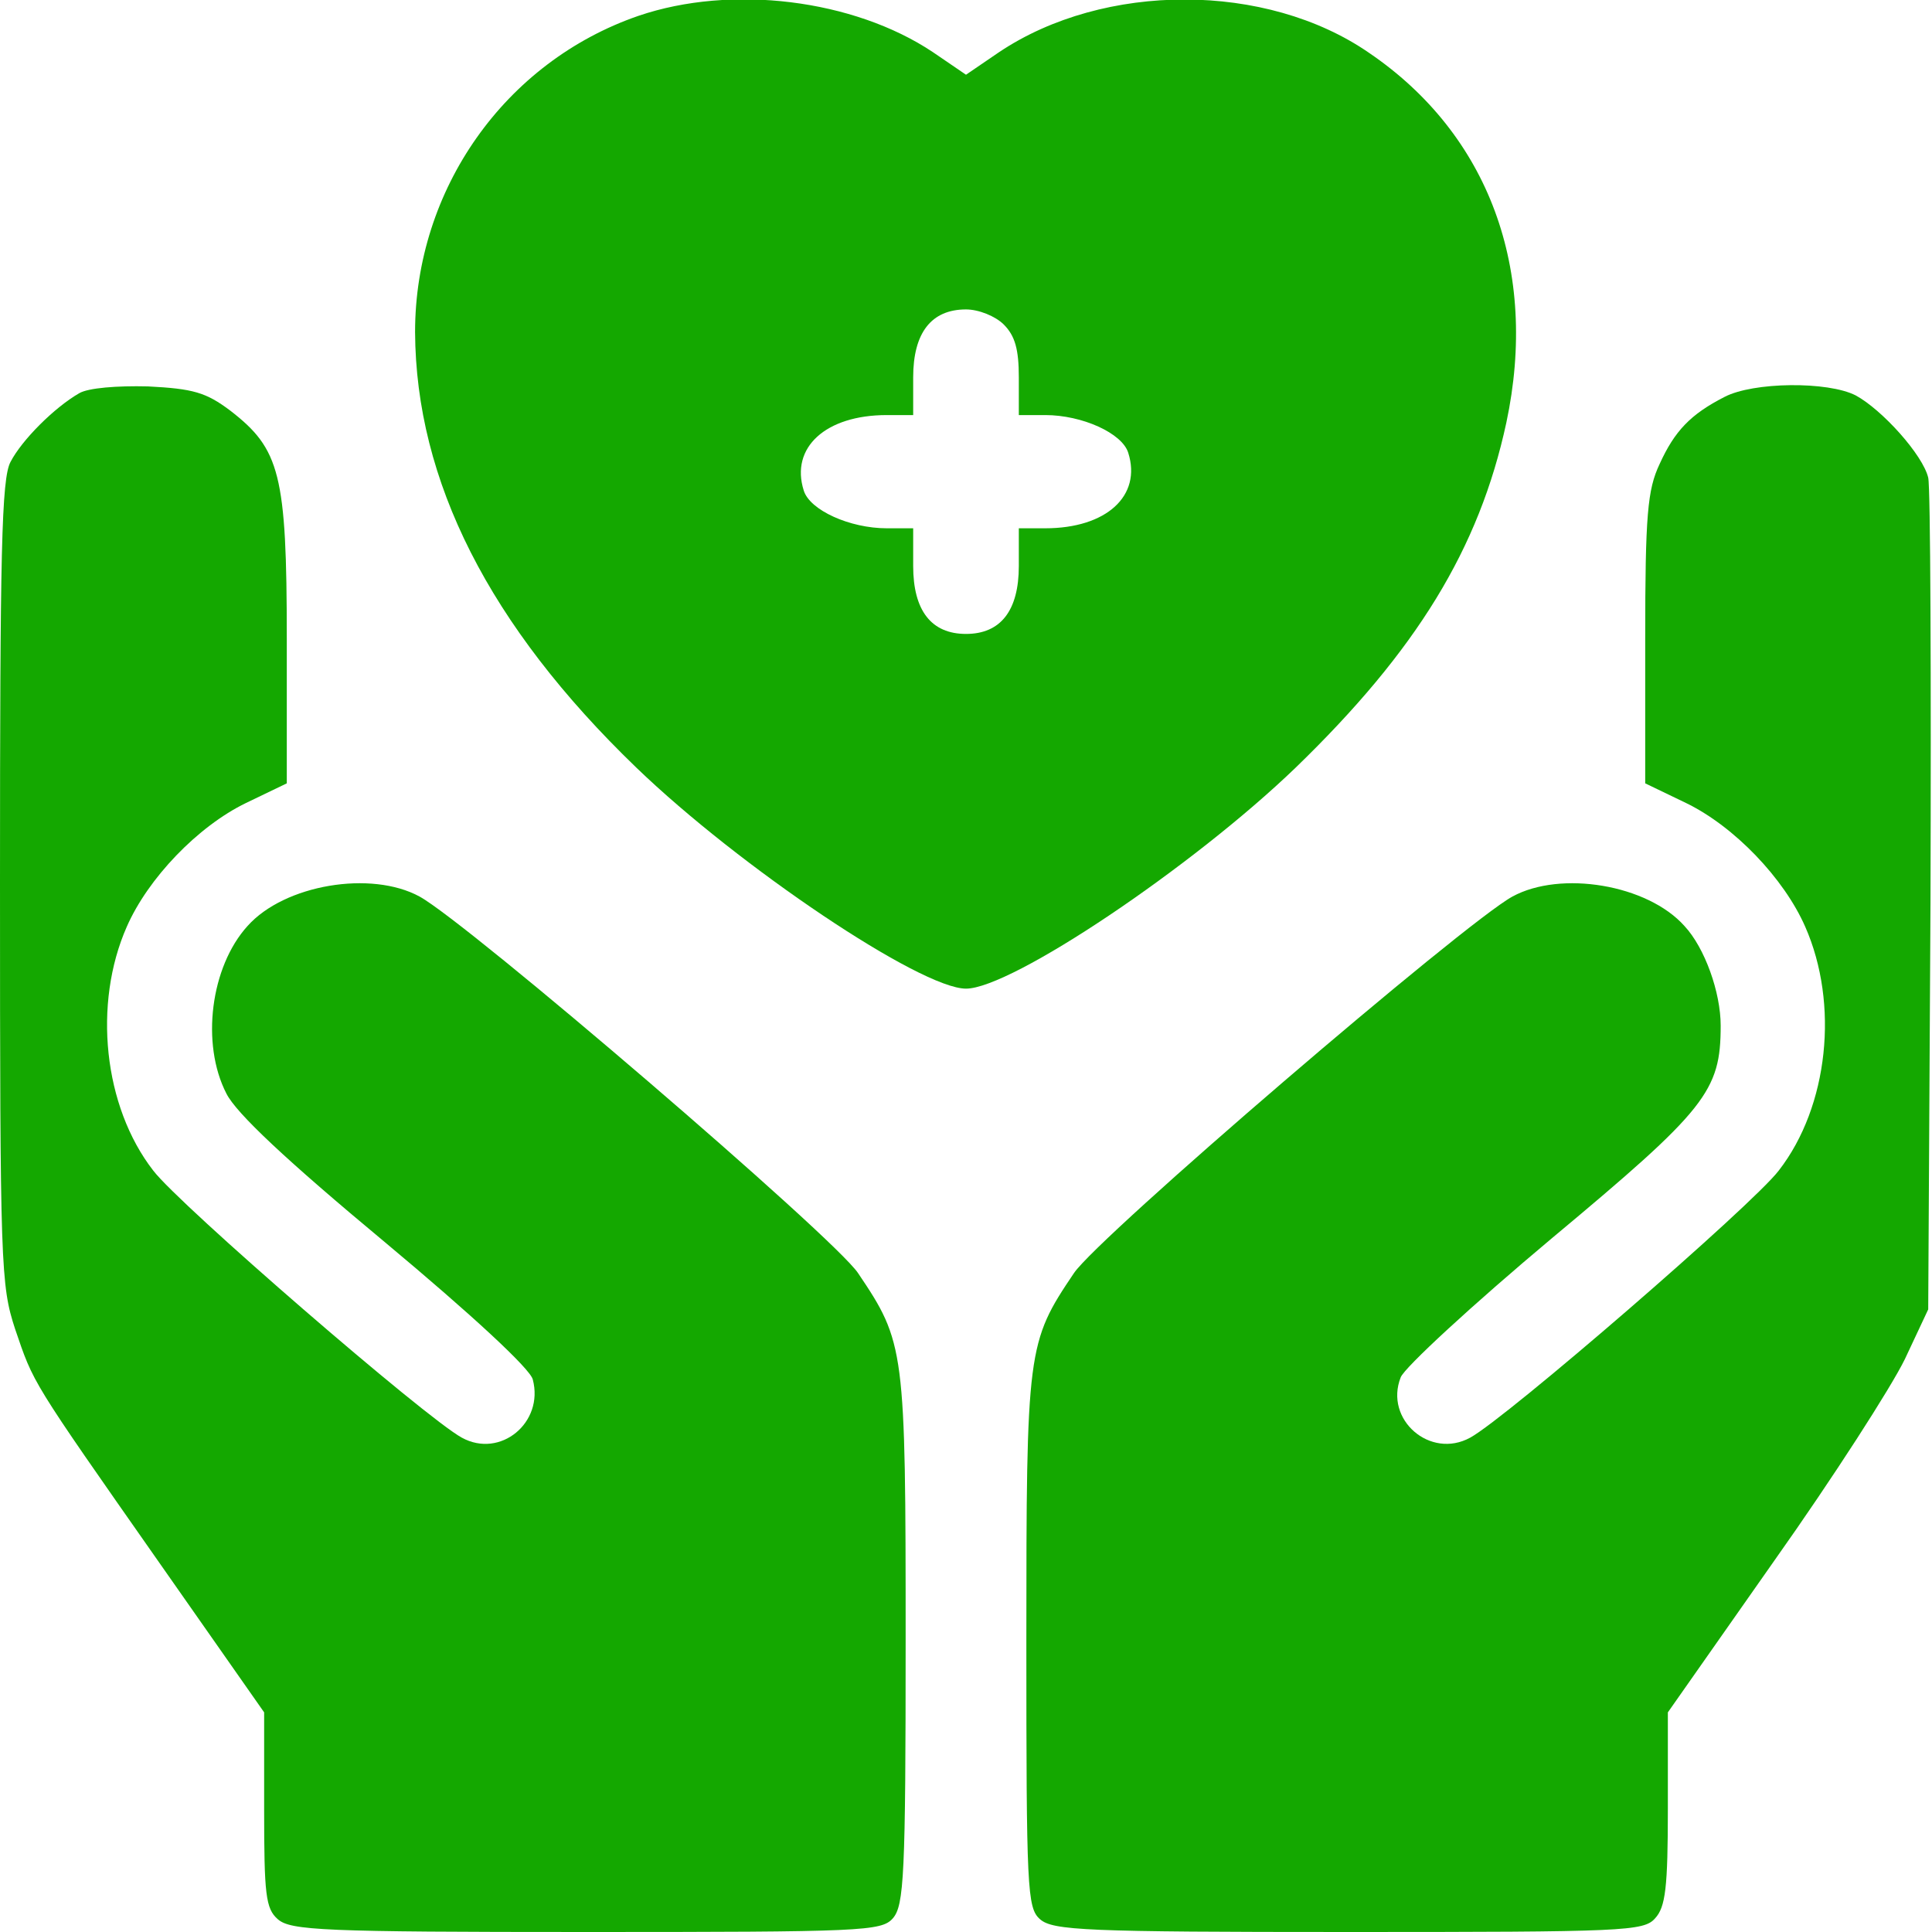 <svg width="50" height="50" viewBox="0 0 50 50" fill="none" xmlns="http://www.w3.org/2000/svg">
<g clip-path="url(#clip0_589_8869)">
<path d="M16.523 0.41C13.066 1.602 10.742 4.902 10.742 8.594C10.762 12.441 12.656 16.191 16.465 19.863C19.141 22.441 23.828 25.586 25 25.586C26.172 25.586 30.859 22.441 33.535 19.863C36.66 16.836 38.281 14.199 38.984 10.938C39.824 6.992 38.535 3.477 35.43 1.367C32.773 -0.469 28.574 -0.469 25.859 1.348L25 1.934L24.141 1.348C22.09 -0.02 18.926 -0.41 16.523 0.41ZM25.977 8.398C26.27 8.691 26.367 9.043 26.367 9.766V10.742H27.051C28.008 10.742 29.043 11.211 29.199 11.719C29.551 12.832 28.633 13.672 27.051 13.672H26.367V14.648C26.367 15.801 25.898 16.406 25 16.406C24.102 16.406 23.633 15.801 23.633 14.648V13.672H22.949C21.992 13.672 20.957 13.203 20.801 12.695C20.449 11.582 21.367 10.742 22.949 10.742H23.633V9.766C23.633 8.613 24.102 8.008 25 8.008C25.332 8.008 25.762 8.184 25.977 8.398Z" fill="#14A800"/>
<path d="M2.051 10.176C1.406 10.547 0.566 11.387 0.273 11.953C0.039 12.383 0 14.297 0 22.852C0 32.773 0.02 33.262 0.391 34.395C0.879 35.82 0.762 35.645 4.141 40.469L6.836 44.316V46.836C6.836 49.023 6.875 49.395 7.188 49.668C7.52 49.961 8.359 50 15.176 50C22.305 50 22.812 49.98 23.105 49.648C23.398 49.316 23.438 48.535 23.438 42.441C23.438 34.902 23.418 34.746 22.207 32.949C21.582 32.012 12.109 23.887 10.859 23.203C9.609 22.52 7.363 22.891 6.406 23.965C5.449 25.02 5.195 27.012 5.859 28.301C6.113 28.809 7.402 30.02 9.961 32.148C12.207 34.023 13.73 35.43 13.789 35.703C14.082 36.816 12.949 37.754 11.953 37.207C11.016 36.699 4.629 31.172 3.965 30.293C2.676 28.633 2.402 25.977 3.281 23.984C3.828 22.734 5.117 21.387 6.367 20.781L7.422 20.273V16.523C7.422 12.266 7.246 11.621 5.957 10.625C5.332 10.156 5 10.059 3.828 10C3.027 9.98 2.285 10.039 2.051 10.176Z" fill="#14A800"/>
<path d="M44.629 10.273C43.75 10.723 43.34 11.152 42.949 12.012C42.637 12.676 42.578 13.32 42.578 16.523V20.273L43.633 20.781C44.883 21.387 46.172 22.734 46.719 23.984C47.598 25.977 47.324 28.633 46.035 30.293C45.371 31.172 38.984 36.699 38.047 37.207C37.012 37.773 35.82 36.738 36.25 35.645C36.348 35.391 38.105 33.77 40.156 32.051C44.16 28.711 44.531 28.242 44.531 26.543C44.531 25.684 44.121 24.531 43.594 23.965C42.637 22.891 40.391 22.52 39.141 23.203C37.891 23.887 28.418 32.012 27.793 32.949C26.582 34.746 26.562 34.902 26.562 42.48C26.562 48.887 26.582 49.375 26.914 49.668C27.246 49.961 28.086 50 34.902 50C42.031 50 42.539 49.98 42.832 49.648C43.105 49.355 43.164 48.848 43.164 46.797V44.316L45.918 40.391C47.441 38.242 48.945 35.898 49.297 35.176L49.902 33.887L49.961 23.34C49.98 17.539 49.961 12.598 49.902 12.363C49.766 11.777 48.711 10.605 48.027 10.234C47.305 9.863 45.371 9.883 44.629 10.273Z" fill="#14A800"/>
</g>
<defs>
<clipPath id="clip0_589_8869">
<rect width="50" height="50" fill="white"/>
</clipPath>
</defs>
</svg>
